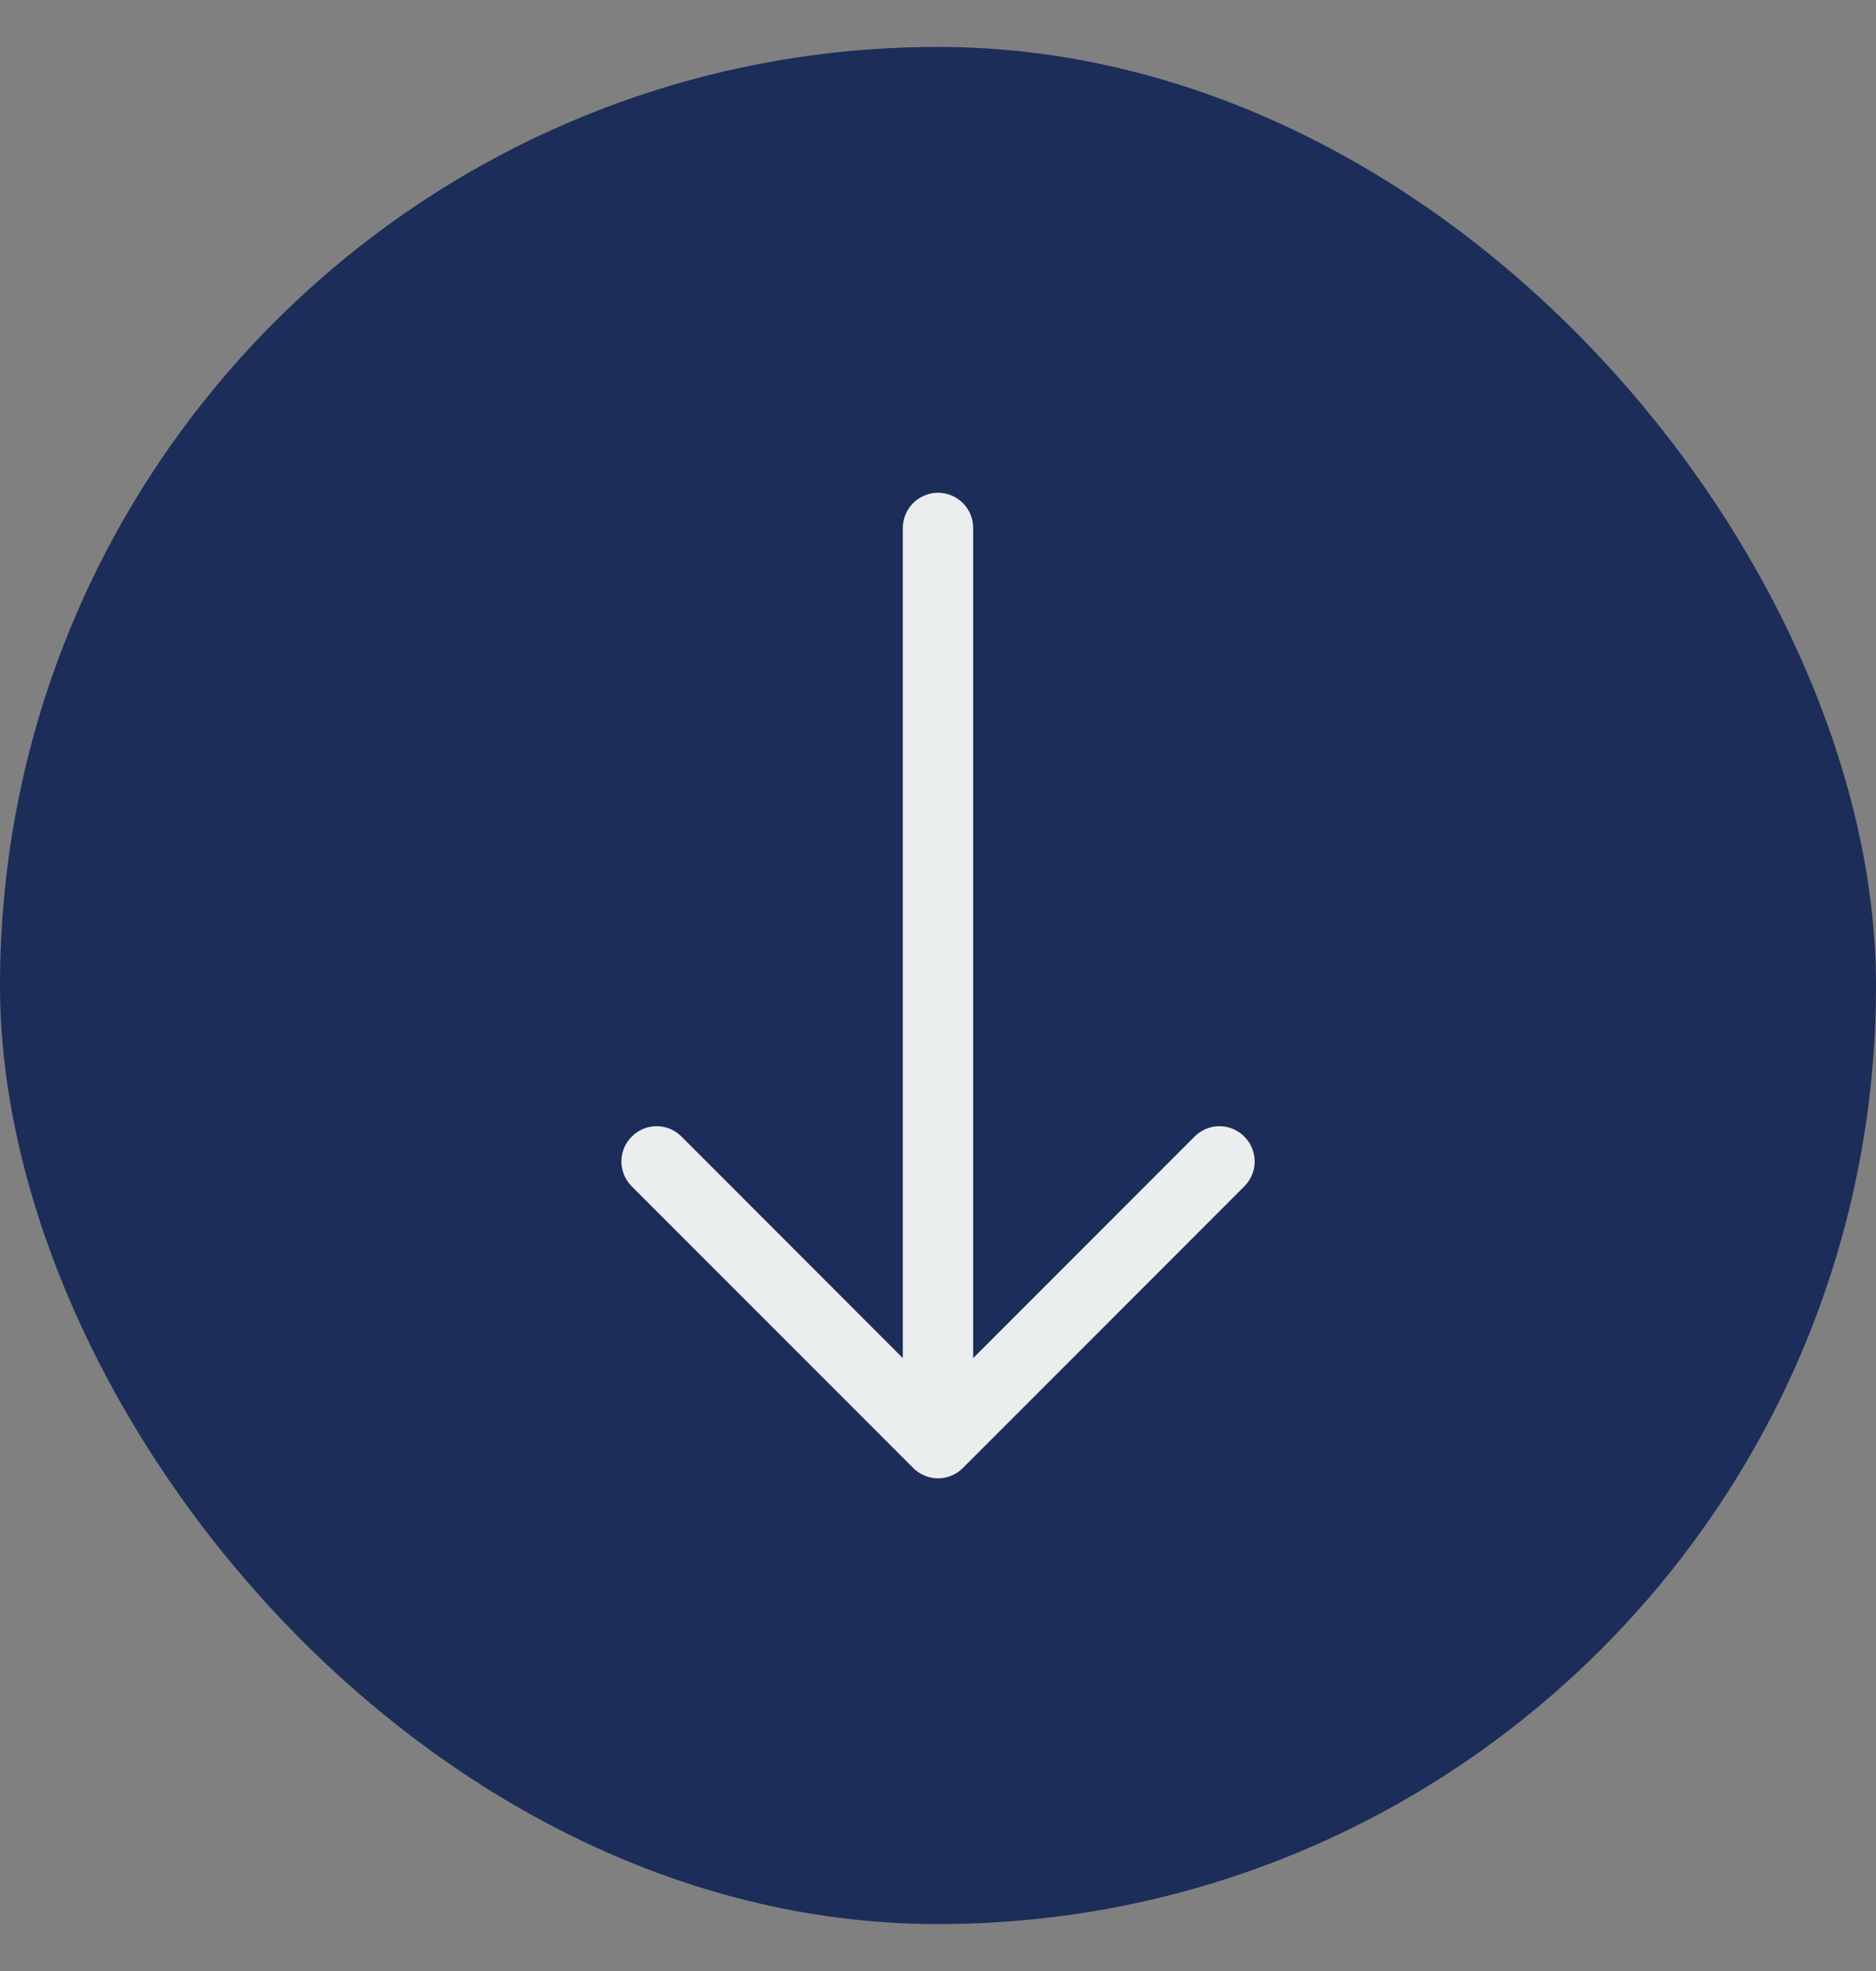<svg width="20" height="21" viewBox="0 0 20 21" fill="none" xmlns="http://www.w3.org/2000/svg">
<rect x="0" y="0" width="20" height="21" fill="#808080" stroke="none"/>
<rect x="0" y="0.5" width="20" height="20" rx="10" fill="#1C2D5A"/>
<path fill-rule="evenodd" clip-rule="evenodd" d="M10 5.25C10.1 5.25 10.195 5.29 10.265 5.36C10.336 5.43 10.375 5.526 10.375 5.625V14.47L12.735 12.11C12.805 12.039 12.901 11.999 13 11.999C13.1 11.999 13.195 12.039 13.266 12.11C13.336 12.18 13.376 12.275 13.376 12.375C13.376 12.475 13.336 12.57 13.266 12.64L10.266 15.64C10.231 15.675 10.19 15.703 10.144 15.722C10.098 15.741 10.05 15.751 10 15.751C9.951 15.751 9.902 15.741 9.857 15.722C9.811 15.703 9.77 15.675 9.735 15.64L6.735 12.64C6.664 12.57 6.625 12.475 6.625 12.375C6.625 12.275 6.664 12.18 6.735 12.11C6.805 12.039 6.901 11.999 7 11.999C7.1 11.999 7.195 12.039 7.266 12.11L9.625 14.47V5.625C9.625 5.526 9.665 5.43 9.735 5.36C9.805 5.29 9.901 5.25 10 5.25Z" fill="#EBEEEE"/>
</svg>
